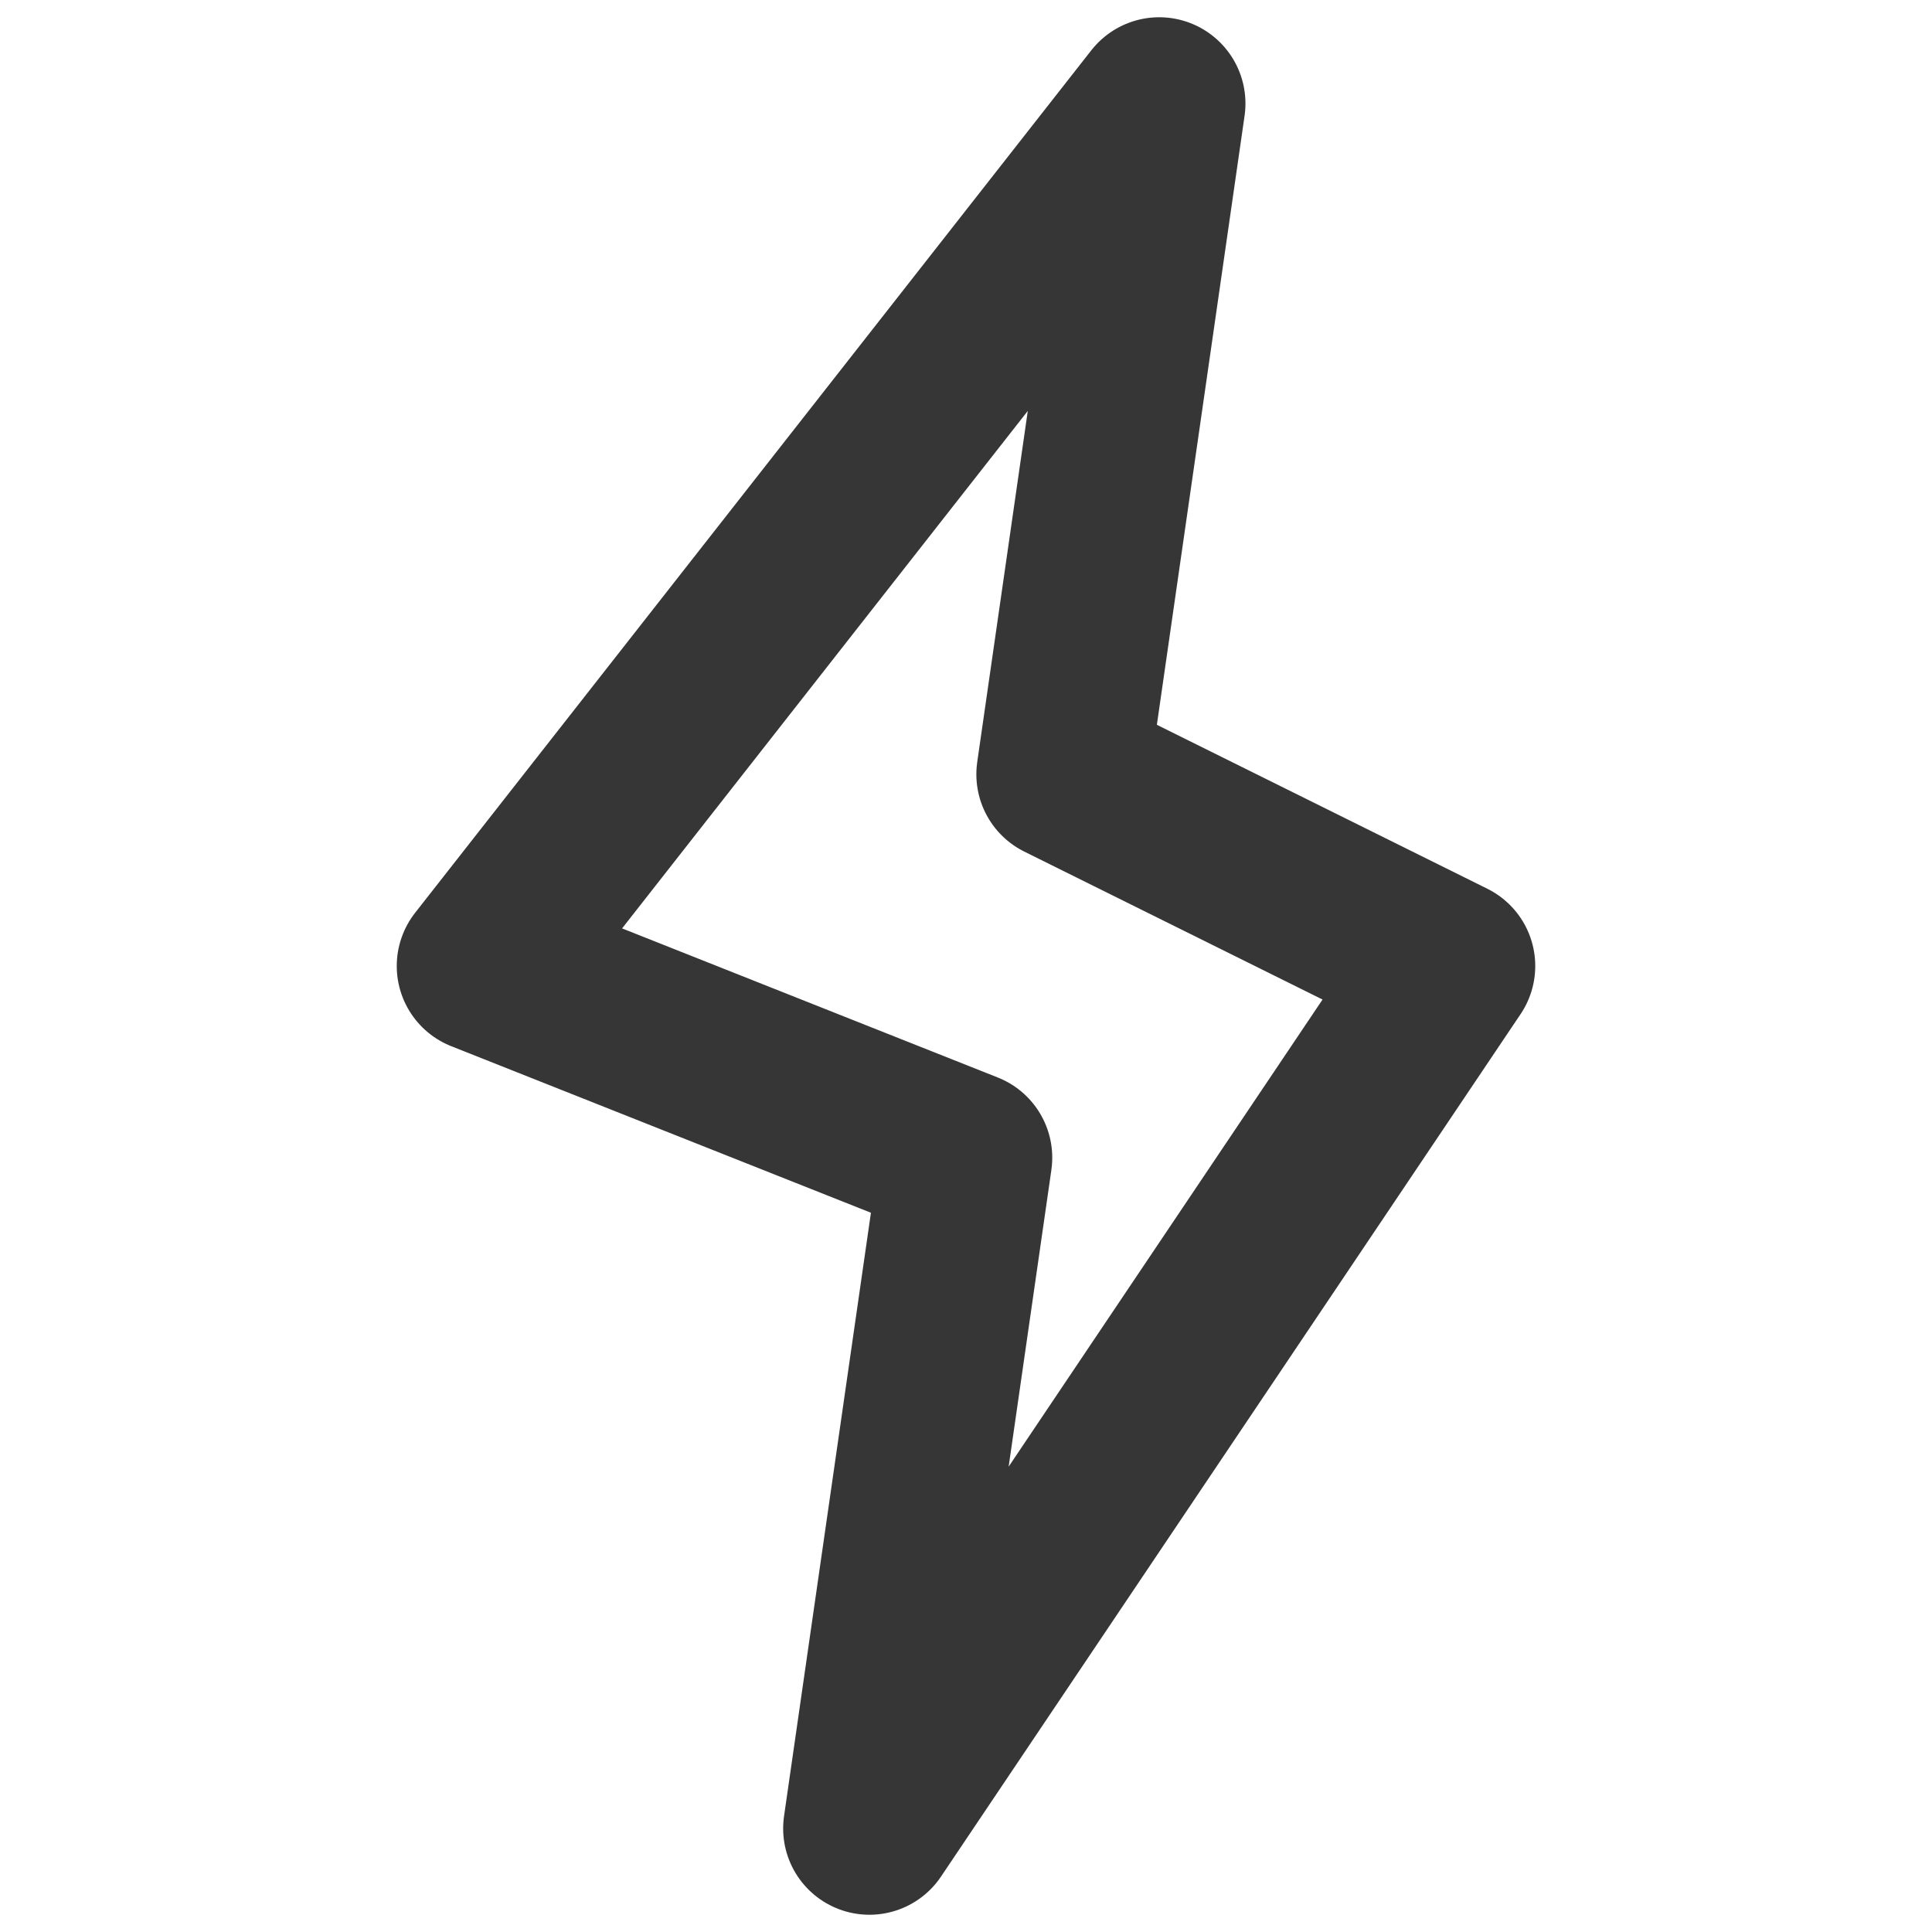 <svg width="56" height="56" viewBox="0 0 56 56" fill="none" xmlns="http://www.w3.org/2000/svg">
<g clip-path="url(#clip0_163_3104)">
<path d="M14 28L28 33.556L25.2 53L42 28L30.8 22.444L33.6 3L14 28Z" stroke="#363636" stroke-width="5" stroke-linecap="round" stroke-linejoin="round"/>
</g>
<defs>
<clipPath id="clip0_163_3104">
<rect width="56" height="56" fill="white"/>
</clipPath>
</defs>
</svg>
